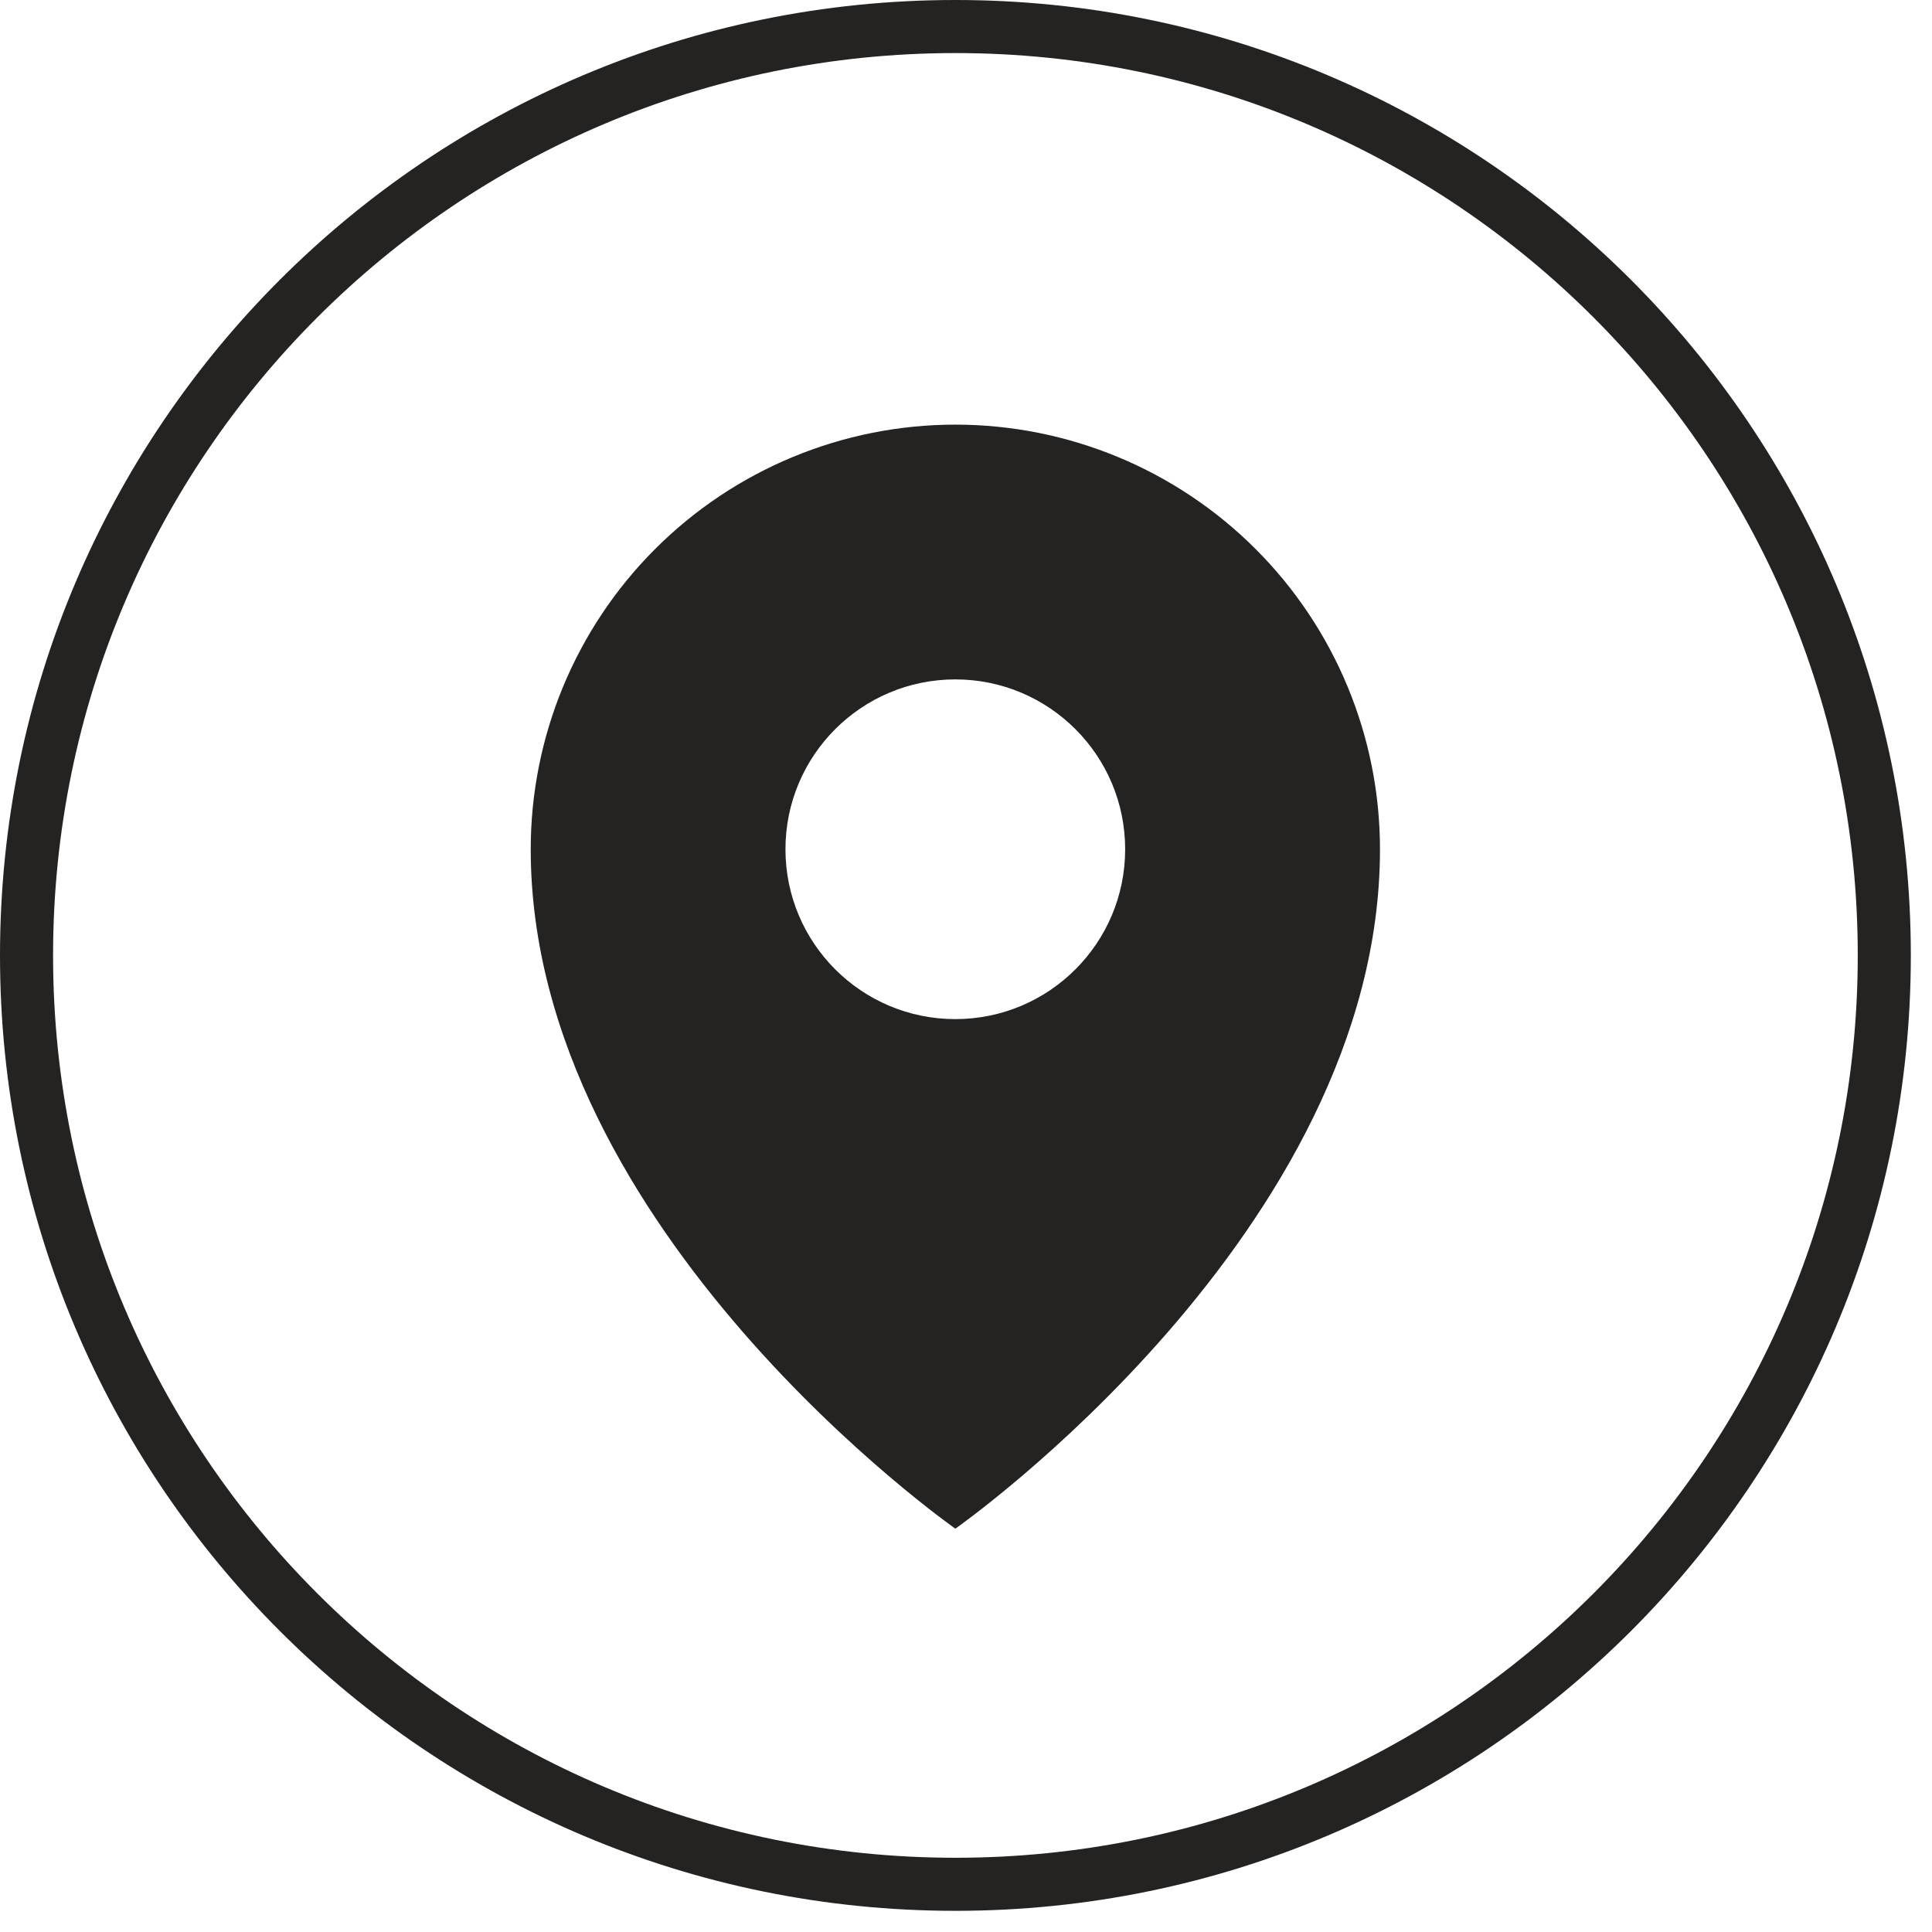 <?xml version="1.0" encoding="UTF-8"?> <svg xmlns="http://www.w3.org/2000/svg" width="47" height="47" viewBox="0 0 47 47" fill="none"> <path fill-rule="evenodd" clip-rule="evenodd" d="M33.571 20.66C33.571 29.957 23.241 37.188 23.241 37.188C23.241 37.188 12.911 29.957 12.911 20.66C12.911 17.921 13.999 15.293 15.937 13.356C17.874 11.419 20.501 10.33 23.241 10.33C25.981 10.33 28.608 11.419 30.545 13.356C32.483 15.293 33.571 17.921 33.571 20.66ZM23.24 24.792C25.522 24.792 27.372 22.942 27.372 20.66C27.372 18.378 25.522 16.528 23.24 16.528C20.958 16.528 19.108 18.378 19.108 20.66C19.108 22.942 20.958 24.792 23.24 24.792Z" fill="#242321"></path> <path fill-rule="evenodd" clip-rule="evenodd" d="M0 23.243C0 10.406 10.406 0 23.243 0C36.079 0 46.485 10.406 46.485 23.243C46.485 36.079 36.079 46.485 23.243 46.485C10.406 46.485 0 36.079 0 23.243ZM23.243 45.194C11.119 45.194 1.291 35.366 1.291 23.243C1.291 11.119 11.119 1.291 23.243 1.291C35.366 1.291 45.194 11.119 45.194 23.243C45.194 35.366 35.366 45.194 23.243 45.194Z" fill="#242321"></path> </svg> 
